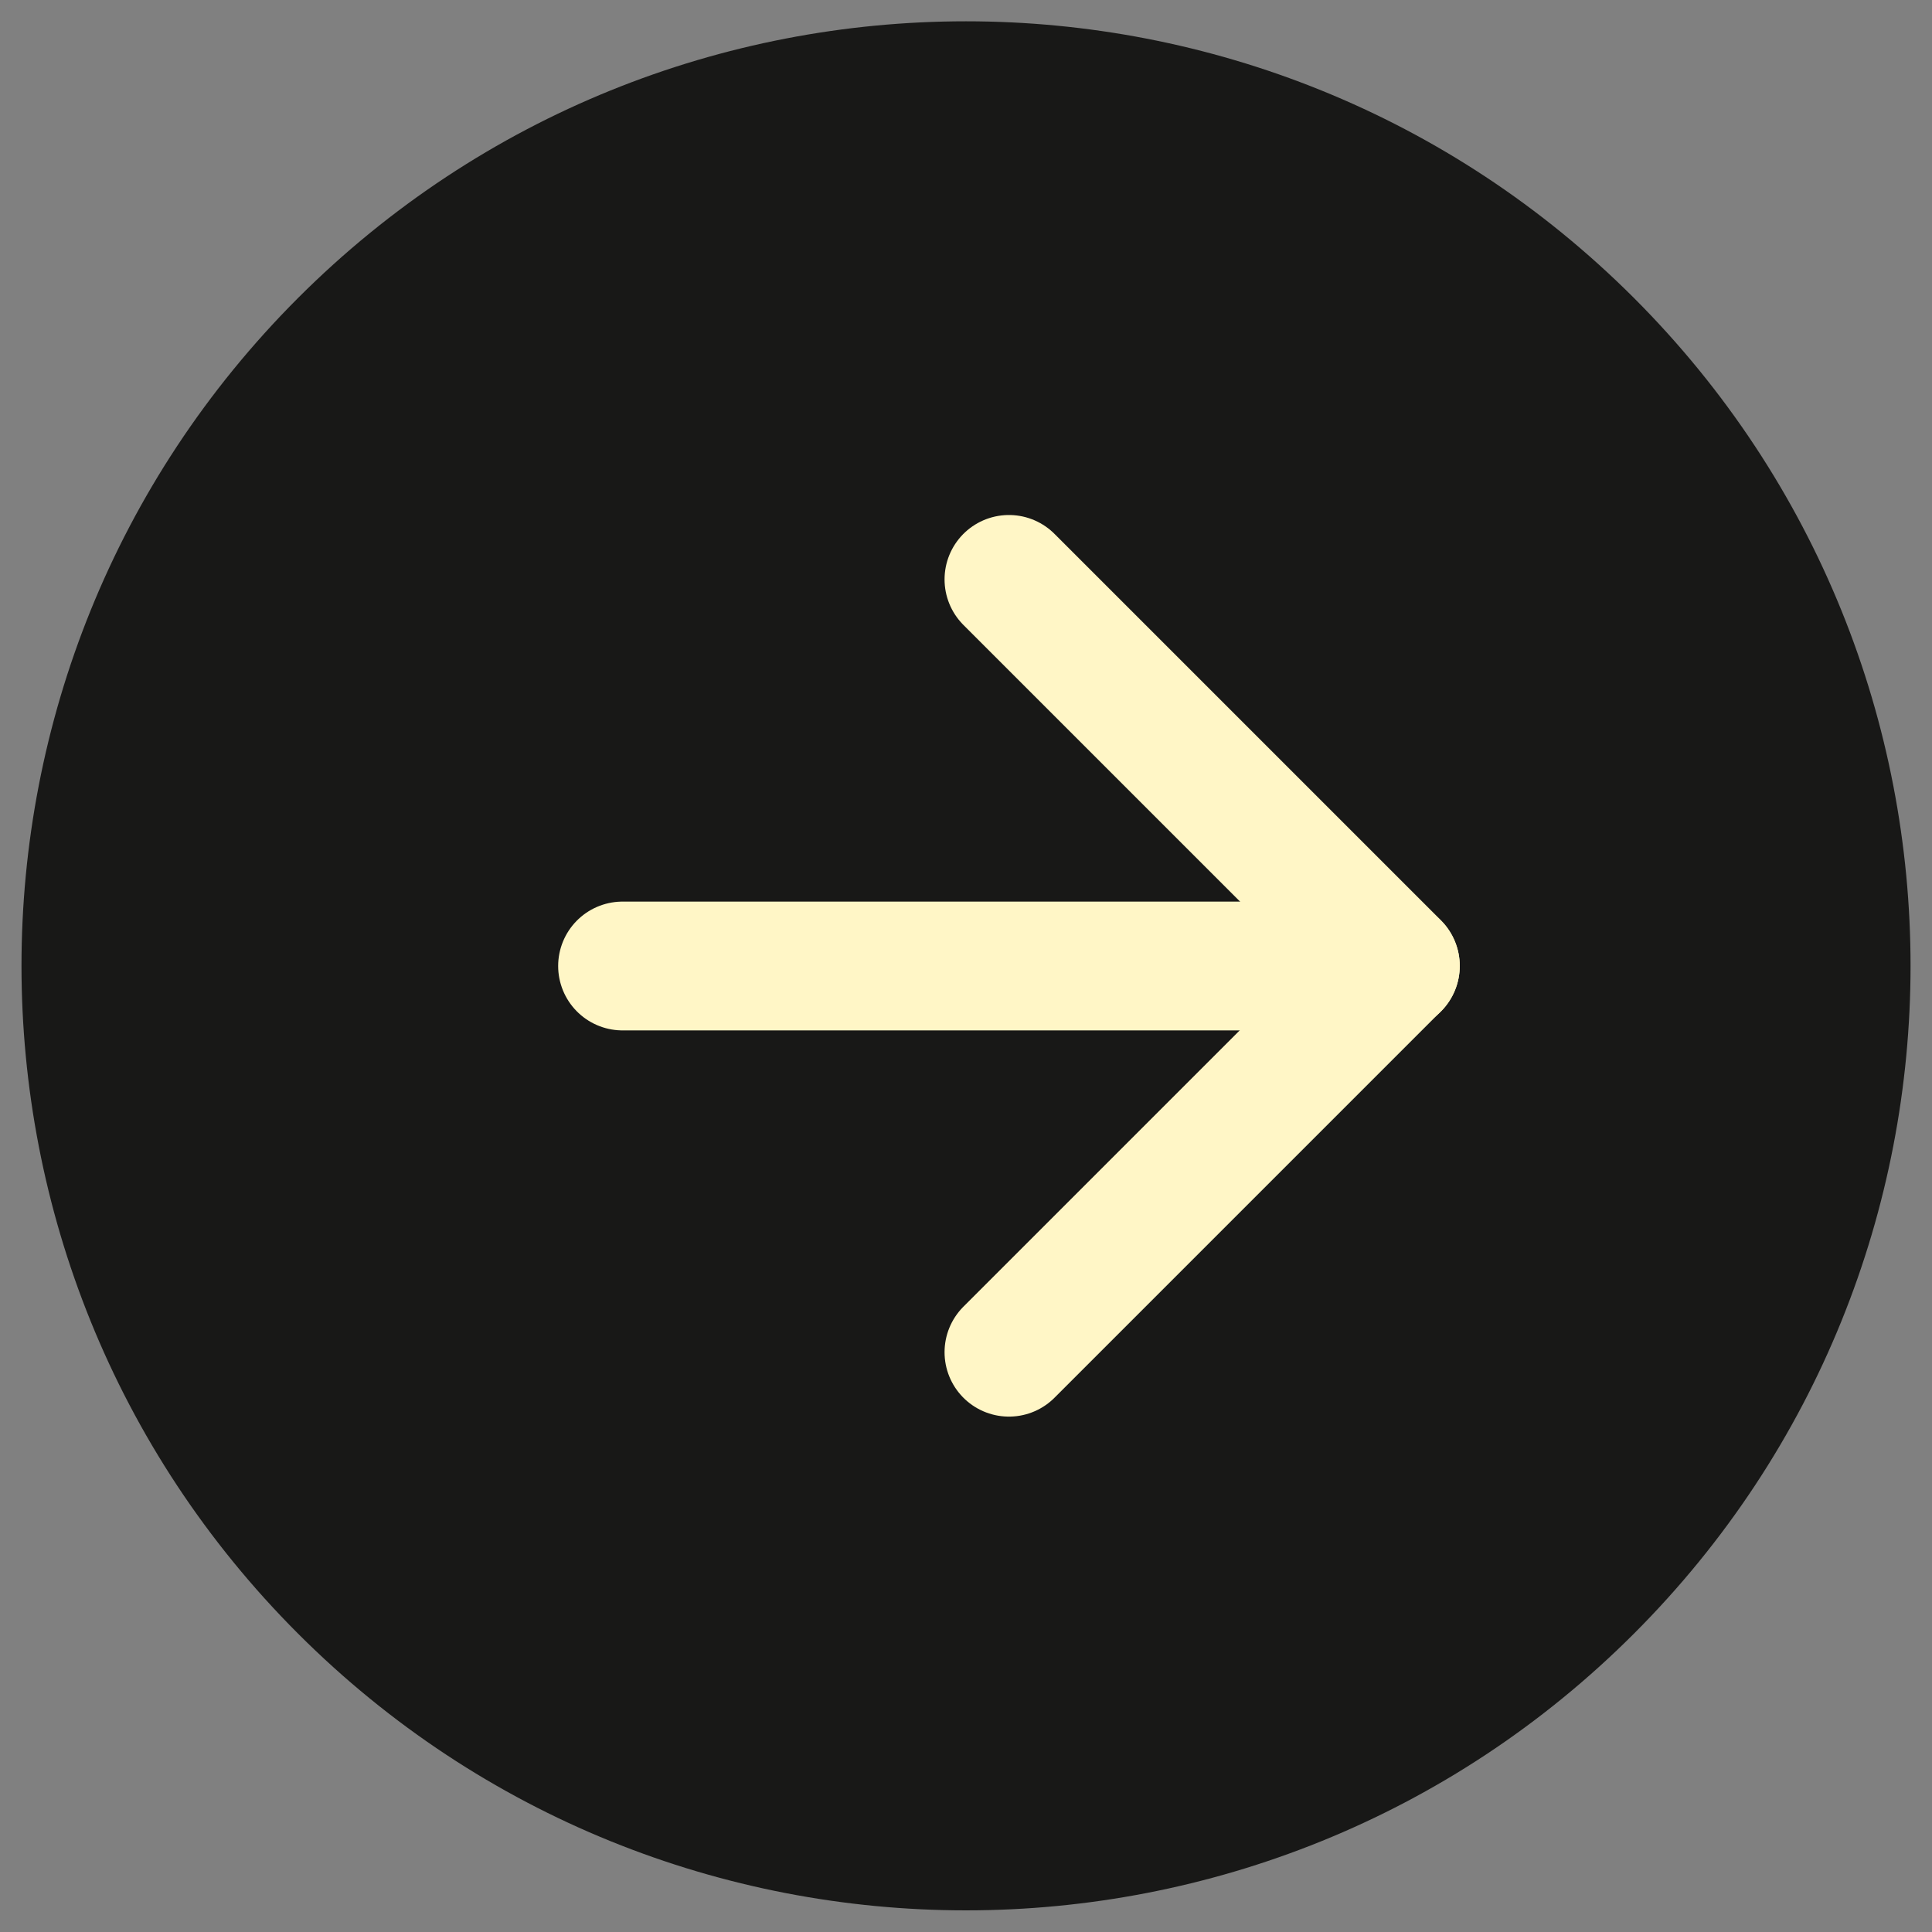 <svg width="30" height="30" viewBox="0 0 30 30" fill="none" xmlns="http://www.w3.org/2000/svg">
<rect x="0" y="0" width="30" height="30" fill="#808080" stroke="none"/>
<path d="M25.371 4.626C31.099 10.354 31.099 19.64 25.371 25.368C19.643 31.096 10.357 31.096 4.629 25.368C-1.098 19.64 -1.098 10.354 4.629 4.626C10.357 -1.101 19.643 -1.101 25.371 4.626Z" fill="#181817"/>
<path d="M9.667 15L21.667 15" stroke="#FFF6C6" stroke-width="2" stroke-linecap="round" stroke-linejoin="round"/>
<path d="M15.667 8.997L21.667 14.997L15.667 20.997" stroke="#FFF6C6" stroke-width="2" stroke-linecap="round" stroke-linejoin="round"/>
</svg>
